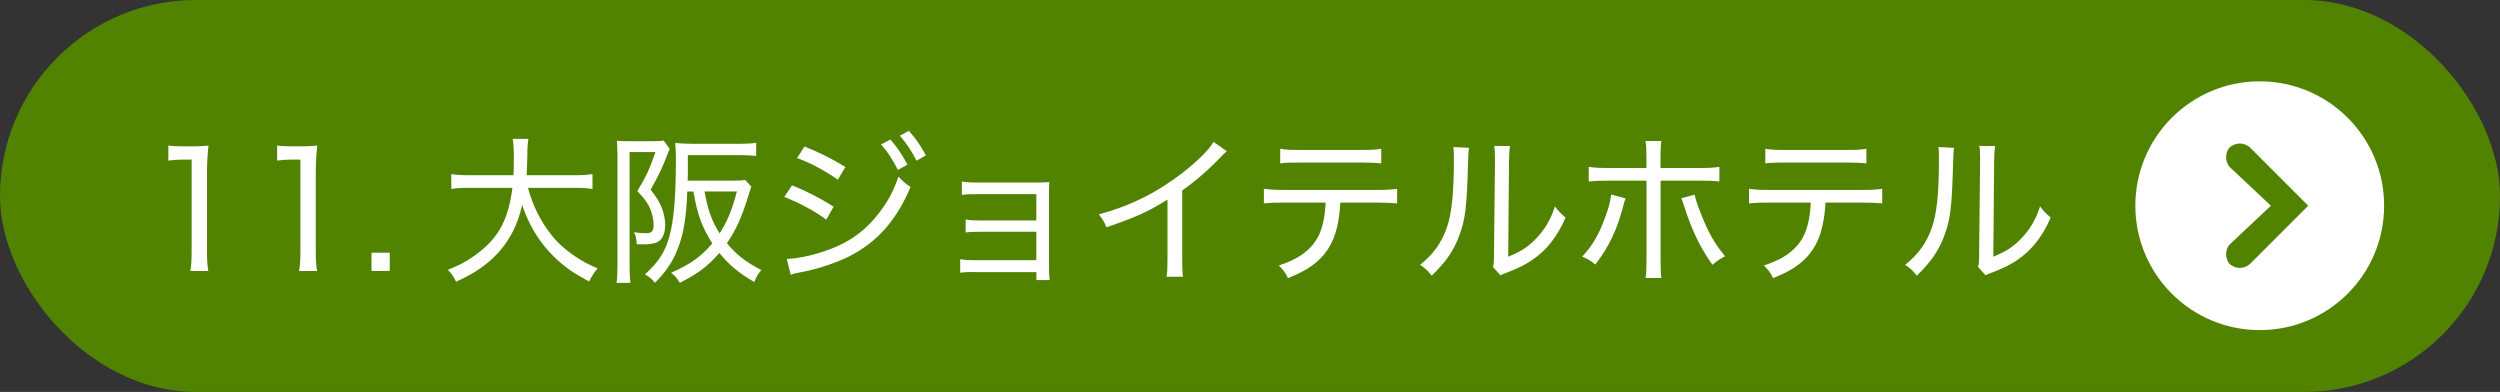 <?xml version="1.0" encoding="UTF-8"?><svg id="_レイヤー_2" xmlns="http://www.w3.org/2000/svg" viewBox="0 0 408.2 64"><rect x="0" y="0" width="408.2" height="64" fill="#333333" stroke="none"/><g id="_ホテル"><g id="_ホテル名"><g id="_x31_1.大阪ジョイテルホテル"><rect x="0" y="0" width="408.2" height="64" rx="32" ry="32" style="fill:#518300;"/><circle id="_楕円形_1" cx="368.97" cy="33.59" r="20.31" style="fill:#fff;"/><path id="arr" d="M367.34,43.14c-1.02.81-2.23.81-3.25,0-.81-.81-.81-2.44,0-3.25l6.7-6.3-6.7-6.3c-.81-.81-.81-2.44,0-3.25,1.02-.81,2.23-.81,3.25,0l9.55,9.55-9.55,9.55Z" style="fill:#518300; fill-rule:evenodd;"/><path d="M27.5,23.76c.74.11,1.27.13,2.32.13h1.87c1,0,1.45-.03,2.35-.13-.16,1.58-.24,2.93-.24,4.38v12.99c0,1.27.05,2.09.21,3.12h-2.93c.16-.98.21-1.87.21-3.12v-15.07h-1.37c-.9,0-1.58.05-2.43.16v-2.46Z" style="fill:#fff;"/><path d="M45.26,23.76c.74.11,1.27.13,2.32.13h1.87c1,0,1.45-.03,2.35-.13-.16,1.58-.24,2.93-.24,4.38v12.99c0,1.27.05,2.09.21,3.12h-2.93c.16-.98.21-1.87.21-3.12v-15.07h-1.37c-.9,0-1.58.05-2.43.16v-2.46Z" style="fill:#fff;"/><path d="M63.64,41.26v2.98h-2.98v-2.98h2.98Z" style="fill:#fff;"/><path d="M86.21,30.68c.79,2.96,2.11,5.57,3.99,7.89,1.08,1.35,2.75,2.75,4.59,3.85.9.55,1.53.87,2.8,1.4-.63.74-.87,1.11-1.4,2.14-2.01-1.11-2.72-1.53-3.78-2.35-3.38-2.59-5.73-5.91-7.15-10.16-.77,3.56-2.4,6.49-4.91,8.82-1.66,1.5-3.38,2.61-5.89,3.72-.42-.9-.66-1.21-1.32-1.93,1.85-.77,2.77-1.24,4.01-2.09,4.07-2.77,5.83-5.83,6.52-11.3h-6.94c-1.48,0-2.24.05-3.04.18v-2.43c.74.13,1.64.19,3.06.19h7.1c.03-.87.05-1.58.05-2.59,0-1.74-.05-2.51-.18-3.35h2.56c-.13.9-.18,1.45-.18,2.85-.03,1.29-.05,2.14-.11,3.09h7.71c1.37,0,2.27-.05,3.04-.19v2.43c-.87-.13-1.66-.18-3.01-.18h-7.52Z" style="fill:#fff;"/><path d="M100.81,25.14c0-.87-.03-1.32-.08-2.16.42.05.98.08,1.72.08h4.25c.77,0,1.21-.03,1.66-.11l1,1.37c-.13.24-.21.42-.45,1.08-.71,1.87-1.48,3.48-2.67,5.57,1.06,1.37,1.48,2.06,1.87,3.12.32.87.5,1.79.5,2.67,0,1.53-.55,2.53-1.53,2.88-.5.18-1.21.26-2.11.26-.24,0-.45,0-1-.03-.05-.95-.16-1.37-.45-1.95.95.13,1.35.16,1.93.16.98,0,1.27-.32,1.27-1.4,0-.53-.11-1.16-.26-1.74-.4-1.37-.95-2.22-2.4-3.75,1.4-2.27,2.03-3.64,2.96-6.36h-4.22v18.9c0,.95.05,1.69.13,2.46h-2.27c.11-.74.16-1.48.16-2.64v-18.4ZM112.22,31.26c-.18,4.28-.55,6.62-1.42,9-.82,2.24-1.82,3.83-3.85,5.91-.61-.69-.95-.98-1.64-1.37,2.22-2.01,3.3-3.7,3.99-6.2.74-2.67,1.06-6.6,1.06-12.64,0-.95-.03-1.79-.11-2.61.92.08,1.87.13,2.93.13h7.6c1.16,0,1.93-.05,2.69-.16v2.14c-.71-.08-1.48-.13-2.61-.13h-8.55v1.95c0,.98,0,1.43-.03,2.22h7.23c1.06,0,1.72-.03,2.14-.13l1.03,1.11c-.13.37-.21.55-.4,1.19-1.06,3.56-2.11,5.91-3.59,8.05,1.61,1.93,3.09,3.06,5.62,4.38-.53.61-.77,1-1.16,1.95-2.61-1.53-4.12-2.82-5.7-4.75-1.87,2.17-3.41,3.33-6.44,4.88-.45-.74-.82-1.16-1.43-1.64,3.19-1.42,4.86-2.61,6.73-4.8-1.69-2.61-2.46-4.75-3.09-8.47h-1ZM115.04,31.26c.53,3.01,1.13,4.72,2.46,6.84,1.29-2.01,2.03-3.8,2.82-6.84h-5.28Z" style="fill:#fff;"/><path d="M129.33,30.26c2.51,1.03,4.54,2.06,6.78,3.49l-1.19,2.11c-1.98-1.45-4.36-2.72-6.86-3.7l1.27-1.9ZM128.48,42.27c1.82-.03,4.57-.63,7.26-1.66,3.22-1.24,5.7-3.09,7.81-5.86,1.48-1.93,2.35-3.56,3.14-5.91.79.82,1.08,1.08,1.98,1.69-2.32,5.52-5.54,9.11-10.22,11.43-1.87.92-4.7,1.88-6.86,2.32-.45.08-.9.18-1.43.29-.55.11-.66.16-1.06.29l-.63-2.59ZM131.36,23.92c2.59,1.06,4.41,1.95,6.68,3.35l-1.24,2.08c-2.01-1.45-4.65-2.85-6.65-3.54l1.21-1.9ZM145.4,22.79c1.24,1.48,1.85,2.38,2.77,4.09l-1.56.87c-.82-1.64-1.66-2.96-2.75-4.17l1.53-.79ZM148.41,21.36c1.24,1.45,1.82,2.27,2.77,4.01l-1.53.87c-.77-1.53-1.56-2.72-2.72-4.09l1.48-.79Z" style="fill:#fff;"/><path d="M159.29,44.41c-1.29,0-1.9.03-2.51.11v-2.19c.71.11,1.37.16,2.53.16h9.9v-4.65h-9.03c-1.35,0-1.77.03-2.51.11v-2.11c.79.13,1.29.16,2.51.16h9.03v-4.3h-9.63c-1.37,0-1.82.03-2.53.11v-2.16c.77.11,1.4.16,2.53.16h9.58c.95,0,1.61-.03,2.17-.08-.05.84-.05,1.21-.05,2.24v11.38c0,1.37.03,1.77.11,2.38h-2.17v-1.29h-9.92Z" style="fill:#fff;"/><path d="M200.32,24.69c-.4.34-.53.45-.95.9-1.9,2.01-3.99,3.83-6.34,5.52v10.96c0,1.61.03,2.38.13,3.12h-2.69c.13-.82.16-1.43.16-3.09v-9.5c-3.38,2.06-5.07,2.83-9.98,4.51-.4-.98-.58-1.29-1.24-2.11,5.02-1.32,9.53-3.56,13.75-6.84,2.4-1.87,4.25-3.72,4.99-4.99l2.17,1.53Z" style="fill:#fff;"/><path d="M218.85,33.08c-.03.84-.13,1.87-.34,3.04-.5,2.93-1.64,5.04-3.56,6.68-1.19,1-2.48,1.74-4.65,2.61-.47-.95-.71-1.29-1.5-2.06,3.38-1.08,5.46-2.69,6.57-4.99.61-1.27,1-3.22,1.08-5.28h-6.86c-1.58,0-2.27.03-3.22.13v-2.38c1,.13,1.74.18,3.27.18h15.21c1.56,0,2.35-.05,3.27-.18v2.38c-.84-.08-1.85-.13-3.25-.13h-6.02ZM209.03,24.29c.9.16,1.53.19,3.25.19h9.98c1.74,0,2.38-.03,3.27-.19v2.38c-.74-.08-1.85-.13-3.25-.13h-10.03c-1.56,0-2.43.03-3.22.13v-2.38Z" style="fill:#fff;"/><path d="M239.87,24.13c-.11.66-.11.69-.16,2.32-.21,7.31-.42,9.24-1.4,11.91-.9,2.51-2.19,4.38-4.54,6.65-.69-.87-.98-1.16-1.9-1.77,2.14-1.69,3.48-3.56,4.36-6.04.82-2.32,1.16-5.7,1.16-11.11,0-1.29,0-1.45-.08-2.08l2.56.13ZM246.57,23.82c-.13.77-.16,1.19-.18,2.75l-.13,15.34c2.08-.84,3.35-1.66,4.65-3.06,1.4-1.48,2.35-3.14,2.98-5.15.63.84.9,1.11,1.74,1.82-1.35,3.11-3.09,5.33-5.44,6.92-1.13.77-2.19,1.29-3.72,1.9-.32.11-.58.21-.84.32-.32.13-.4.16-.63.29l-1.24-1.37c.16-.5.18-.84.18-2.08l.16-14.94v-.58c0-1.03-.03-1.64-.13-2.16l2.61.03Z" style="fill:#fff;"/><path d="M265.42,32.39c-.11.29-.13.34-.24.74-1.08,4.28-2.43,7.13-4.7,10.06-.84-.69-1.16-.87-2.14-1.29,1.72-1.85,2.8-3.7,3.83-6.63.53-1.48.79-2.46.9-3.51l2.35.63ZM268.83,25.74c0-1.37-.03-2.03-.16-2.72h2.59c-.11.77-.13,1.35-.13,2.77v1.64h6.36c1.58,0,2.32-.05,3.25-.18v2.38c-1.06-.11-1.66-.13-3.19-.13h-6.41v12.91c0,1.58.03,2.16.13,2.98h-2.59c.13-.77.16-1.5.16-2.98v-12.91h-6.26c-1.5,0-2.19.03-3.17.13v-2.38c.92.13,1.69.18,3.19.18h6.23v-1.69ZM276.7,31.79c.18.82.42,1.56.98,2.98,1.19,3.09,2.27,5.02,3.99,7.07-.92.5-1.24.69-2.06,1.4-1.77-2.53-2.8-4.51-4.04-7.84-.21-.63-.29-.87-.55-1.64-.03-.13-.11-.34-.21-.63-.13-.42-.16-.48-.29-.77l2.19-.58Z" style="fill:#fff;"/><path d="M298.06,33.08c-.03.84-.13,1.87-.34,3.04-.5,2.93-1.64,5.04-3.56,6.68-1.19,1-2.48,1.74-4.65,2.61-.47-.95-.71-1.29-1.5-2.06,3.38-1.08,5.46-2.69,6.57-4.99.61-1.27,1-3.22,1.08-5.28h-6.86c-1.58,0-2.27.03-3.22.13v-2.38c1,.13,1.74.18,3.27.18h15.21c1.56,0,2.35-.05,3.27-.18v2.38c-.85-.08-1.85-.13-3.25-.13h-6.02ZM288.24,24.29c.9.16,1.53.19,3.25.19h9.98c1.74,0,2.38-.03,3.27-.19v2.38c-.74-.08-1.85-.13-3.25-.13h-10.03c-1.56,0-2.43.03-3.22.13v-2.38Z" style="fill:#fff;"/><path d="M319.07,24.13c-.11.66-.11.69-.16,2.32-.21,7.31-.42,9.24-1.4,11.91-.9,2.51-2.19,4.38-4.54,6.65-.69-.87-.98-1.16-1.9-1.77,2.14-1.69,3.48-3.56,4.36-6.04.82-2.32,1.16-5.7,1.16-11.11,0-1.29,0-1.45-.08-2.08l2.56.13ZM325.78,23.82c-.13.77-.16,1.19-.18,2.75l-.13,15.34c2.08-.84,3.35-1.66,4.65-3.06,1.4-1.48,2.35-3.14,2.98-5.15.63.84.9,1.11,1.74,1.82-1.35,3.11-3.09,5.33-5.44,6.92-1.13.77-2.19,1.29-3.72,1.9-.32.11-.58.21-.84.32-.32.13-.4.16-.63.29l-1.24-1.37c.16-.5.18-.84.18-2.08l.16-14.94v-.58c0-1.03-.03-1.64-.13-2.16l2.61.03Z" style="fill:#fff;"/></g></g></g></svg>
